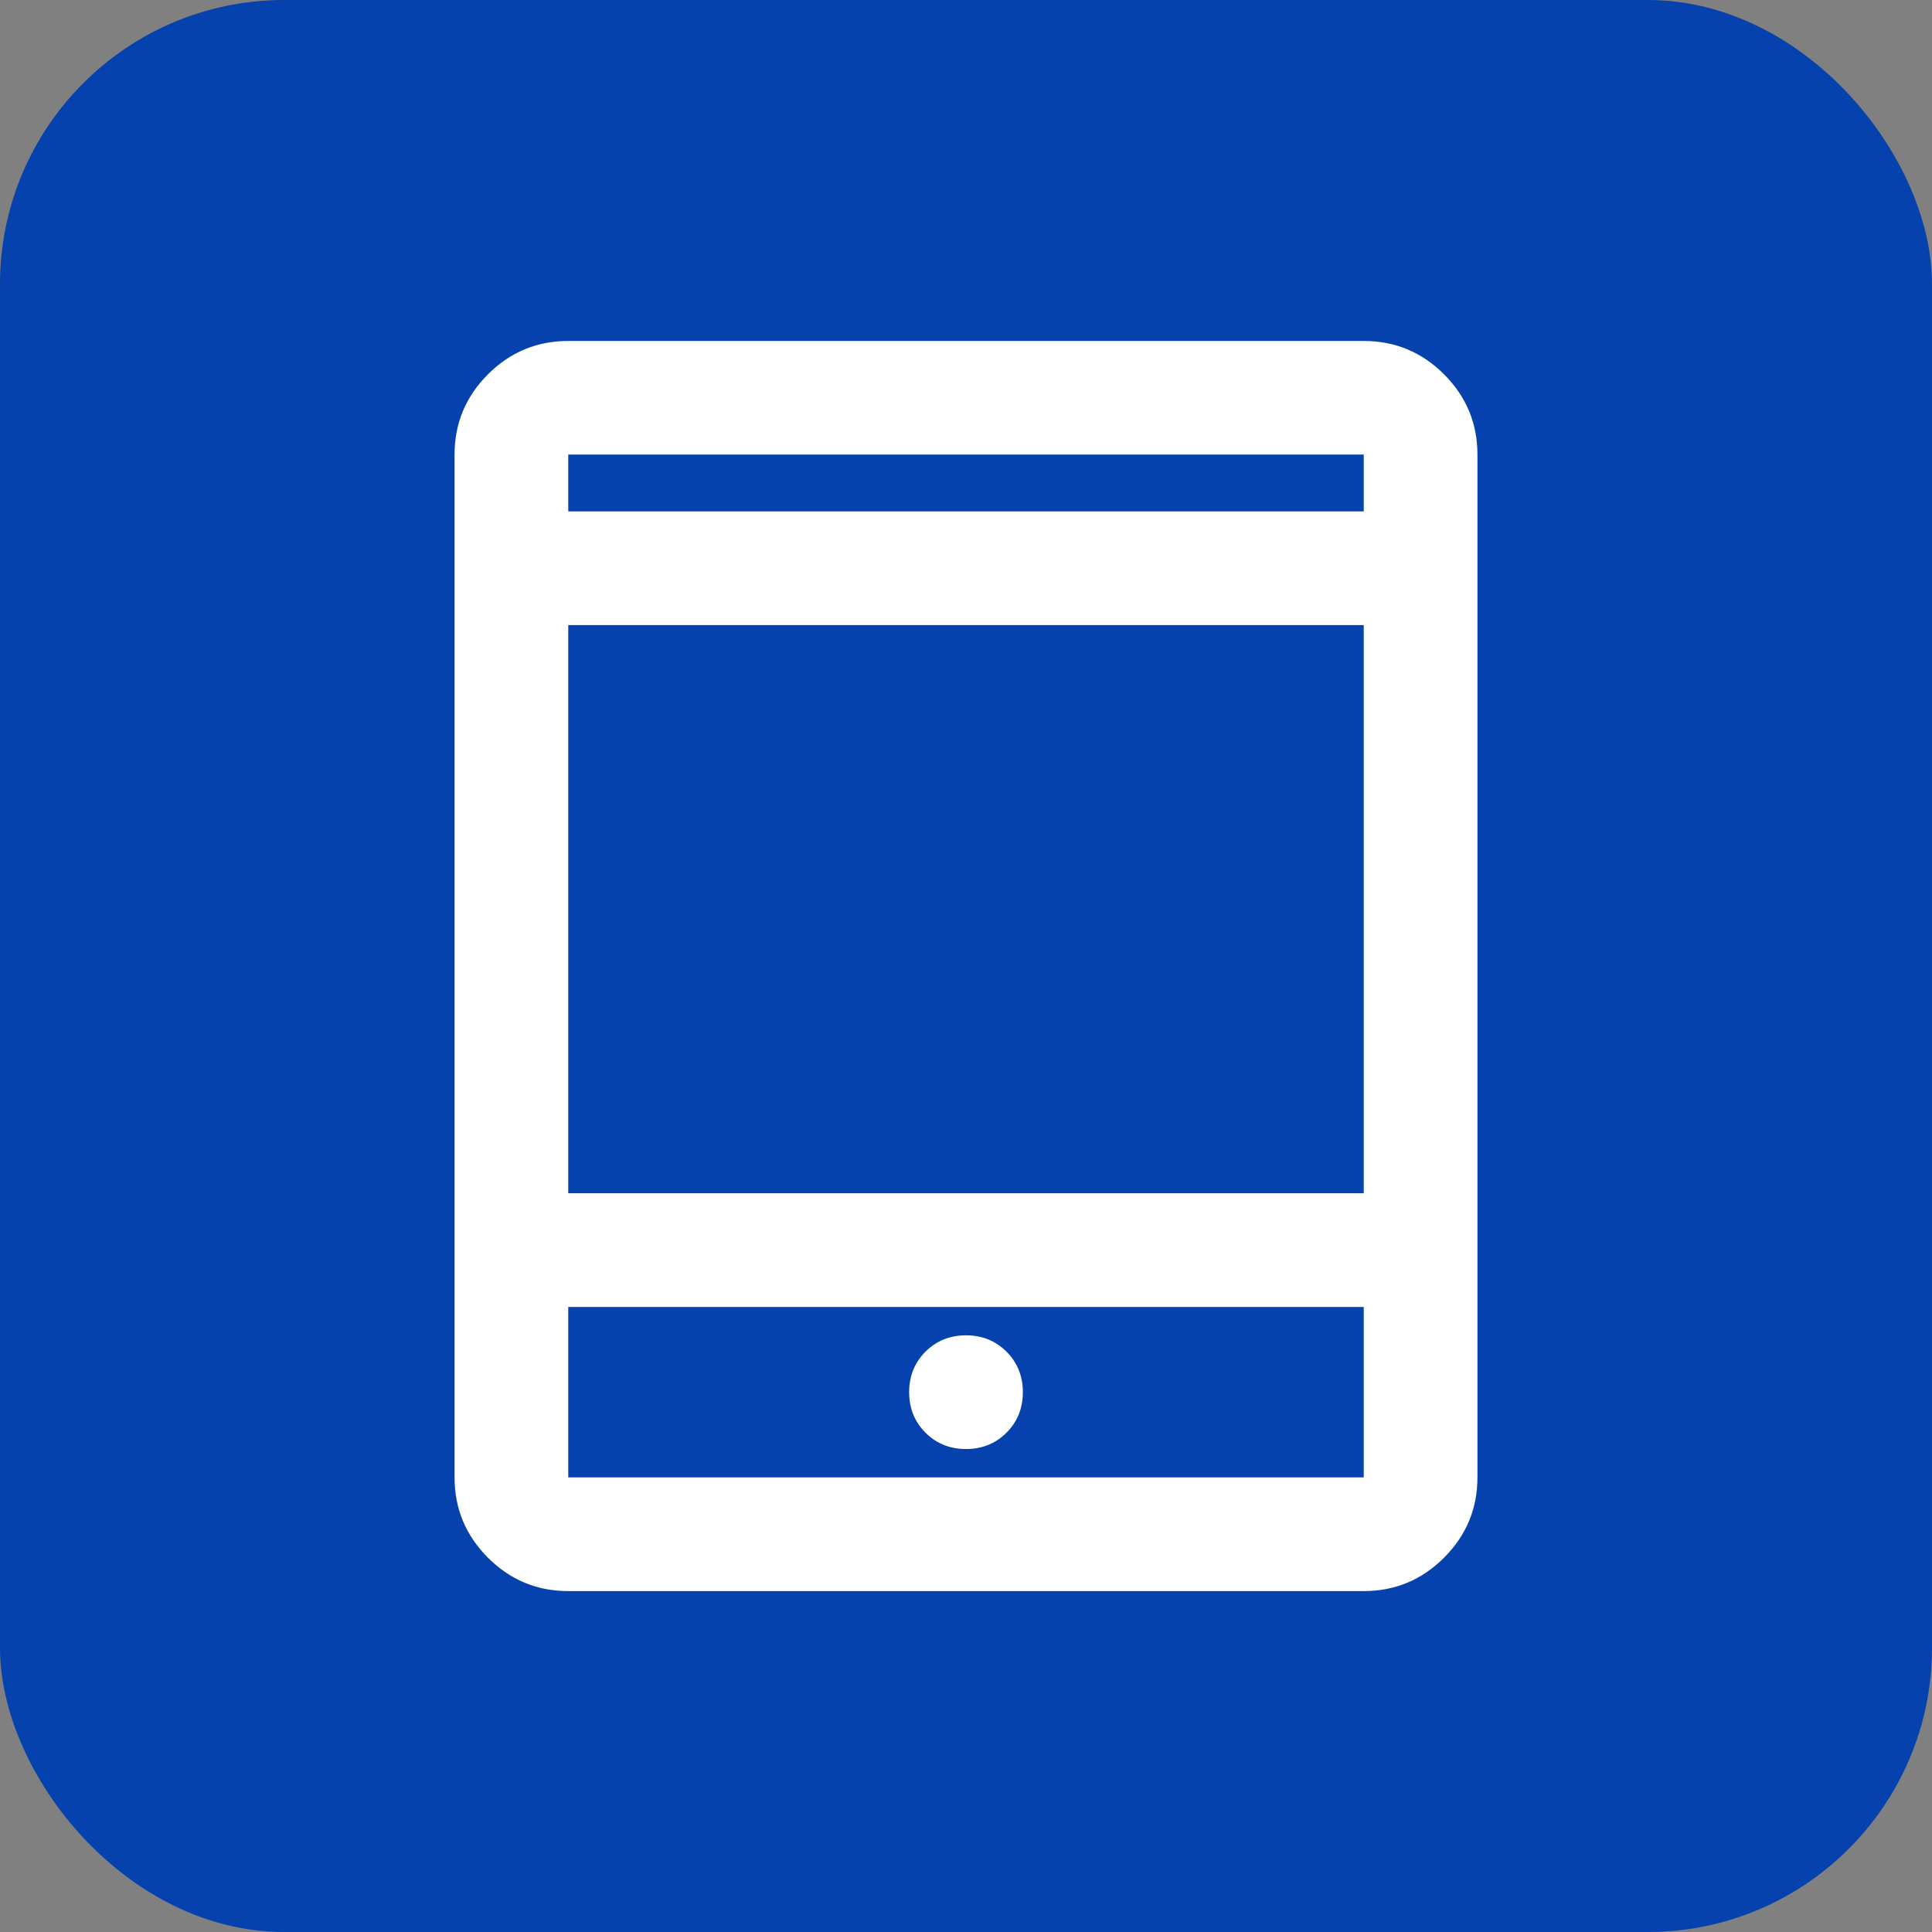 <svg width="34" height="34" viewBox="0 0 34 34" fill="none" xmlns="http://www.w3.org/2000/svg">
                                <rect x="0" y="0" width="34" height="34" fill="#808080" stroke="none"/>
                                <rect width="34" height="34" rx="5" fill="#0642AD"/>
                                <path d="M10 22.988H9.988V23V26V26.012H10H24H24.012V26V23V22.988H24H10ZM9.988 21V21.012H10H24H24.012V21V11V10.988H24H10H9.988V11V21ZM9.988 9V9.012H10H24H24.012V9V8V7.987H24H10H9.988V8V9ZM17.704 25.204C17.515 25.393 17.28 25.488 17 25.488C16.72 25.488 16.485 25.393 16.296 25.204C16.107 25.015 16.012 24.78 16.012 24.5C16.012 24.22 16.107 23.985 16.296 23.796C16.485 23.607 16.72 23.512 17 23.512C17.28 23.512 17.515 23.607 17.704 23.796C17.893 23.985 17.988 24.22 17.988 24.5C17.988 24.78 17.893 25.015 17.704 25.204ZM10 27.988C9.453 27.988 8.986 27.793 8.596 27.404C8.207 27.014 8.012 26.547 8.012 26V8C8.012 7.453 8.207 6.986 8.596 6.596C8.986 6.207 9.453 6.013 10 6.013H24C24.547 6.013 25.014 6.207 25.404 6.596C25.793 6.986 25.988 7.453 25.988 8V26C25.988 26.547 25.793 27.014 25.404 27.404C25.014 27.793 24.547 27.988 24 27.988H10Z" fill="white" stroke="white" stroke-width="0.025"/>
                                </svg>